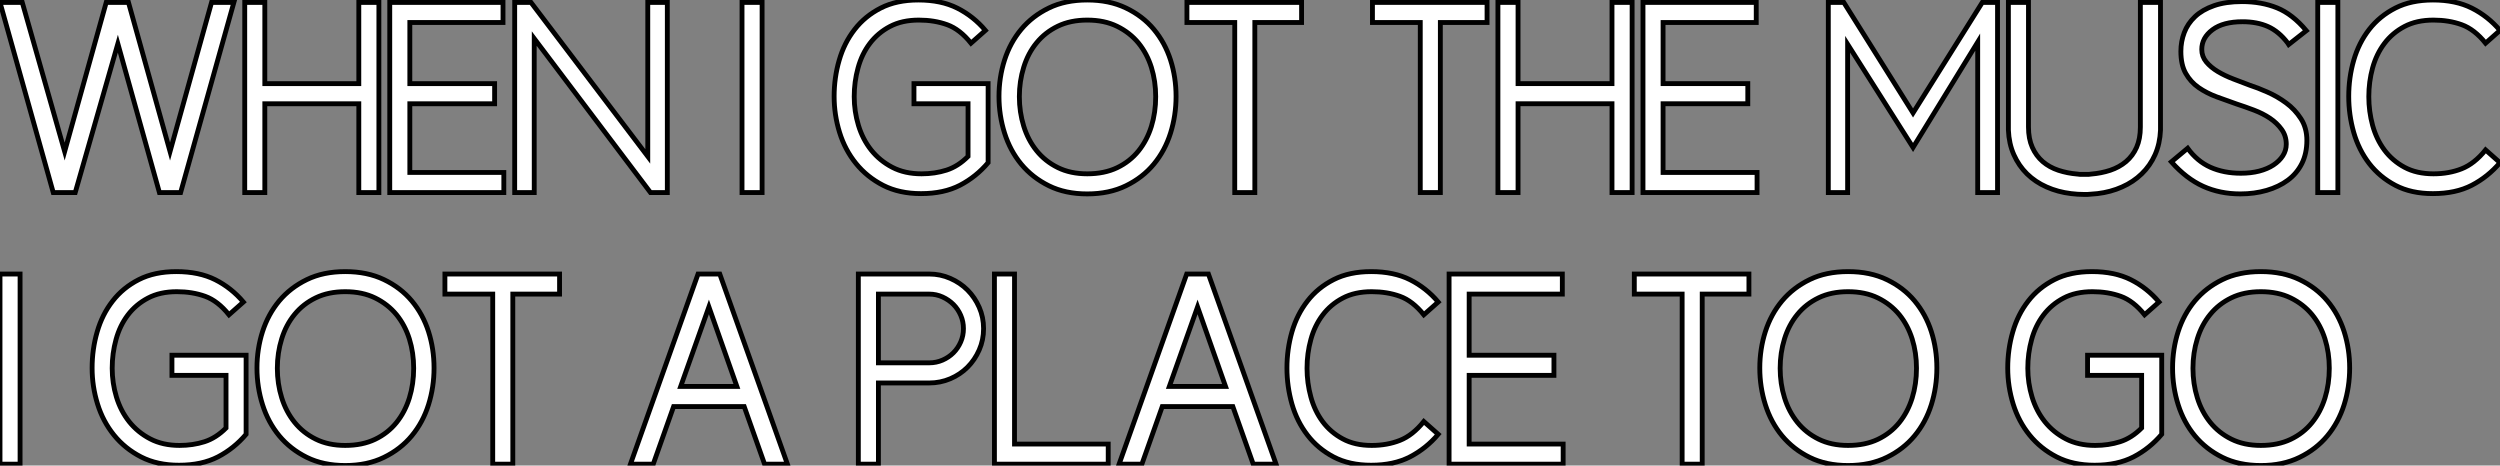<?xml version="1.0" standalone="no"?>
<svg xmlns="http://www.w3.org/2000/svg" viewBox="-0.12 1.3 515.458 95.98"><rect x="-0.12" y="1.3" width="515.458" height="95.98" fill="#808080" stroke="none"/><path d="M49.34-39.20L38.36 0L33.99 0L25.42-30.69L16.63 0L12.10 0L1.12-39.20L5.71-39.20L14.45-8.46L23.02-39.20L27.61-39.20L36.18-8.46L44.74-39.20L49.34-39.20ZM79.24 0L75.10 0L75.10-18.31L55.72-18.31L55.72 0L51.58 0L51.58-39.20L55.72-39.20L55.72-22.46L75.10-22.46L75.10-39.20L79.24-39.20L79.24 0ZM105 0L81.48 0L81.48-39.20L104.83-39.20L104.83-35.06L85.62-35.06L85.62-22.46L103.10-22.46L103.10-18.31L85.62-18.31L85.62-4.14L105-4.14L105 0ZM138.71 0L135.24 0L111.27-31.75L111.27 0L107.24 0L107.24-39.20L110.60-39.20L134.68-7.45L134.68-39.20L138.71-39.20L138.71 0Z" fill="white" stroke="black" transform="translate(0 0) scale(1 1) translate(-1.24 41)"/><path d="M5.26 0L1.12 0L1.12-39.20L5.26-39.20L5.26 0Z" fill="white" stroke="black" transform="translate(152.992 0) scale(1 1) translate(-1.24 41)"/><path d="M32.87-22.46L32.87-6.16Q30.41-3.25 27.08-1.51Q23.74 0.22 19.04 0.22L19.04 0.22Q14.56 0.22 11.23-1.48Q7.90-3.19 5.63-5.99Q3.36-8.79 2.24-12.40Q1.12-16.02 1.12-19.82L1.12-19.82Q1.12-23.69 2.16-27.27Q3.19-30.86 5.35-33.63Q7.50-36.40 10.75-38.05Q14-39.70 18.48-39.70L18.48-39.70Q23.18-39.70 26.52-38.02Q29.85-36.34 32.31-33.43L32.31-33.43L29.34-30.80Q27.05-33.66 24.42-34.61Q21.78-35.56 18.59-35.56L18.59-35.56Q15.12-35.56 12.63-34.24Q10.14-32.93 8.48-30.74Q6.83-28.56 6.05-25.70Q5.26-22.85 5.26-19.77L5.26-19.77Q5.26-16.74 6.13-13.86Q7-10.98 8.76-8.76Q10.53-6.55 13.10-5.21Q15.68-3.86 19.15-3.86L19.15-3.86Q21.90-3.86 24.28-4.62Q26.66-5.38 28.73-7.45L28.73-7.45L28.73-18.31L17.58-18.31L17.58-22.46L32.87-22.46ZM67.42-19.77L67.42-19.77Q67.42-22.96 66.53-25.82Q65.63-28.67 63.87-30.83Q62.10-32.98 59.47-34.27Q56.84-35.56 53.31-35.56L53.31-35.56Q49.84-35.56 47.24-34.30Q44.63-33.04 42.87-30.88Q41.10-28.73 40.21-25.84Q39.31-22.96 39.31-19.77L39.31-19.77Q39.31-16.58 40.21-13.69Q41.10-10.81 42.87-8.62Q44.63-6.44 47.24-5.15Q49.84-3.86 53.31-3.86L53.31-3.86Q56.84-3.86 59.47-5.12Q62.10-6.38 63.87-8.57Q65.63-10.75 66.53-13.64Q67.42-16.52 67.42-19.77ZM71.62-19.82L71.62-19.82Q71.62-15.90 70.48-12.26Q69.33-8.62 67.03-5.85Q64.74-3.08 61.29-1.40Q57.85 0.28 53.31 0.28L53.31 0.28Q48.78 0.28 45.39-1.40Q42-3.08 39.70-5.85Q37.41-8.62 36.26-12.26Q35.11-15.90 35.11-19.82L35.11-19.82Q35.11-23.74 36.26-27.33Q37.41-30.91 39.70-33.66Q42-36.40 45.39-38.05Q48.78-39.70 53.31-39.70L53.31-39.70Q57.85-39.70 61.29-38.05Q64.74-36.40 67.03-33.66Q69.33-30.91 70.48-27.33Q71.62-23.74 71.62-19.82ZM97.50-35.06L87.86-35.06L87.86 0L83.72 0L83.72-35.06L73.86-35.06L73.86-39.20L97.50-39.20L97.50-35.06Z" fill="white" stroke="black" transform="translate(171.984 0) scale(1 1) translate(-1.24 41)"/><path d="M24.75-35.06L15.12-35.06L15.12 0L10.98 0L10.98-35.06L1.12-35.06L1.12-39.20L24.75-39.20L24.75-35.06ZM54.66 0L50.51 0L50.51-18.31L31.14-18.31L31.14 0L26.99 0L26.99-39.20L31.14-39.20L31.14-22.46L50.51-22.46L50.51-39.20L54.66-39.20L54.66 0ZM80.42 0L56.90 0L56.90-39.20L80.25-39.20L80.25-35.06L61.04-35.06L61.04-22.46L78.51-22.46L78.51-18.31L61.04-18.31L61.04-4.14L80.42-4.14L80.42 0Z" fill="white" stroke="black" transform="translate(282.976 0) scale(1 1) translate(-1.24 41)"/><path d="M36.01 0L31.92 0L31.92-31.02L18.59-9.30L5.10-30.58L5.10 0L1.12 0L1.12-39.20L4.31-39.20L18.59-16.41L32.87-39.20L36.01-39.20L36.01 0ZM53.98 0.39L53.87 0.39Q52.53 0.39 51.18 0.22L51.18 0.22Q48.44-0.11 46.12-1.15Q43.79-2.18 42.08-3.86Q40.38-5.54 39.37-7.81Q38.36-10.08 38.25-12.88L38.25-12.88L38.25-13.55L38.25-39.20L42.39-39.20L42.39-13.50Q42.39-11.09 43.18-9.32Q43.96-7.56 45.33-6.38Q46.70-5.21 48.55-4.59Q50.40-3.98 52.47-3.81L52.47-3.81Q52.75-3.75 52.98-3.75Q53.20-3.75 53.48-3.75L53.48-3.75L53.87-3.75L53.98-3.75L54.38-3.75Q54.66-3.75 54.85-3.75Q55.05-3.75 55.33-3.81L55.33-3.81Q57.40-3.98 59.25-4.59Q61.10-5.21 62.50-6.38Q63.90-7.56 64.68-9.32Q65.46-11.09 65.46-13.50L65.46-13.50L65.46-39.20L69.61-39.20L69.61-13.55L69.61-12.88Q69.50-10.08 68.49-7.81Q67.48-5.54 65.74-3.86Q64.01-2.18 61.68-1.15Q59.36-0.11 56.62 0.22L56.62 0.22L54.54 0.39L53.98 0.39ZM96.04-30.52L95.82-30.86Q94.02-33.21 91.78-34.22Q89.54-35.22 86.52-35.22L86.52-35.22Q82.54-35.22 80.33-33.57Q78.12-31.92 78.12-29.51L78.12-29.51Q78.12-28.06 79.04-26.94Q79.97-25.82 81.42-24.95Q82.88-24.08 84.64-23.41Q86.41-22.74 88.03-22.12L88.03-22.12Q89.60-21.62 91.64-20.72Q93.69-19.82 95.51-18.48Q97.33-17.14 98.56-15.23Q99.79-13.33 99.79-10.75L99.79-10.75Q99.79-8.06 98.76-5.99Q97.72-3.92 95.87-2.55Q94.02-1.18 91.50-0.45Q88.98 0.28 86.07 0.28L86.07 0.28Q81.87 0.28 78.40-1.29Q74.93-2.86 71.85-6.33L71.85-6.33L75.21-9.13Q77.17-6.44 79.91-5.21Q82.66-3.98 86.18-3.98L86.18-3.98Q88.26-3.98 89.96-4.42Q91.67-4.87 92.90-5.68Q94.14-6.50 94.84-7.59Q95.54-8.68 95.54-9.97L95.54-9.97Q95.54-11.70 94.58-13.02Q93.63-14.34 92.18-15.32Q90.72-16.30 88.87-17.00Q87.02-17.70 85.29-18.26L85.29-18.26Q83.22-18.98 81.17-19.74Q79.13-20.50 77.48-21.64Q75.82-22.79 74.82-24.56Q73.81-26.32 73.81-29.12L73.81-29.12Q73.81-31.14 74.51-32.98Q75.21-34.83 76.72-36.26Q78.23-37.69 80.64-38.53Q83.05-39.37 86.41-39.37L86.41-39.37Q90.44-39.37 93.63-38.08Q96.82-36.79 99.68-33.38L99.68-33.38L96.04-30.52ZM106.18 0L102.03 0L102.03-39.20L106.18-39.20L106.18 0ZM108.42-19.82L108.42-19.82Q108.42-23.69 109.45-27.27Q110.49-30.86 112.64-33.63Q114.80-36.40 118.05-38.05Q121.30-39.70 125.78-39.70L125.78-39.70Q130.48-39.70 133.81-38.02Q137.14-36.34 139.61-33.43L139.61-33.43L136.64-30.80Q134.34-33.66 131.71-34.61Q129.08-35.56 125.89-35.56L125.89-35.56Q122.42-35.56 119.92-34.24Q117.43-32.93 115.78-30.74Q114.13-28.56 113.34-25.70Q112.56-22.85 112.56-19.77L112.56-19.77Q112.56-16.74 113.34-13.86Q114.13-10.98 115.78-8.76Q117.43-6.55 119.92-5.21Q122.42-3.86 125.89-3.86L125.89-3.86Q129.08-3.86 131.71-4.90Q134.34-5.94 136.64-8.79L136.64-8.79L139.61-6.16Q137.14-3.25 133.81-1.51Q130.48 0.22 125.78 0.22L125.78 0.22Q121.30 0.22 118.05-1.48Q114.80-3.19 112.64-5.99Q110.49-8.79 109.45-12.40Q108.42-16.02 108.42-19.82Z" fill="white" stroke="black" transform="translate(376.968 0) scale(1 1) translate(-1.24 41)"/><path d="M5.26 0L1.12 0L1.12-39.20L5.26-39.20L5.26 0Z" fill="white" stroke="black" transform="translate(0 56) scale(1 1) translate(-1.24 41)"/><path d="M32.87-22.46L32.87-6.16Q30.41-3.25 27.08-1.51Q23.74 0.22 19.04 0.22L19.04 0.22Q14.56 0.22 11.23-1.48Q7.90-3.19 5.63-5.99Q3.36-8.79 2.24-12.40Q1.12-16.02 1.12-19.82L1.12-19.82Q1.12-23.69 2.16-27.27Q3.19-30.86 5.35-33.63Q7.50-36.40 10.75-38.05Q14-39.70 18.48-39.70L18.48-39.70Q23.18-39.70 26.52-38.02Q29.85-36.34 32.31-33.43L32.31-33.43L29.34-30.80Q27.05-33.66 24.42-34.61Q21.78-35.56 18.59-35.56L18.59-35.56Q15.12-35.56 12.63-34.24Q10.14-32.93 8.48-30.74Q6.83-28.56 6.05-25.70Q5.26-22.85 5.26-19.77L5.26-19.77Q5.26-16.74 6.13-13.86Q7-10.98 8.76-8.76Q10.53-6.55 13.10-5.21Q15.68-3.86 19.15-3.86L19.15-3.86Q21.90-3.86 24.28-4.62Q26.66-5.38 28.73-7.45L28.73-7.45L28.73-18.31L17.58-18.31L17.58-22.46L32.87-22.46ZM67.42-19.77L67.42-19.77Q67.42-22.96 66.53-25.82Q65.63-28.67 63.87-30.83Q62.10-32.98 59.47-34.27Q56.84-35.56 53.31-35.56L53.31-35.56Q49.84-35.56 47.24-34.30Q44.63-33.04 42.87-30.88Q41.10-28.73 40.21-25.84Q39.31-22.96 39.31-19.77L39.31-19.77Q39.31-16.58 40.21-13.69Q41.10-10.81 42.87-8.62Q44.63-6.44 47.24-5.15Q49.84-3.86 53.31-3.86L53.31-3.86Q56.84-3.86 59.47-5.12Q62.10-6.38 63.87-8.57Q65.63-10.75 66.53-13.64Q67.42-16.52 67.42-19.77ZM71.62-19.82L71.62-19.82Q71.62-15.90 70.48-12.26Q69.33-8.62 67.03-5.85Q64.74-3.08 61.29-1.40Q57.85 0.28 53.31 0.28L53.31 0.28Q48.78 0.28 45.39-1.40Q42-3.08 39.70-5.85Q37.41-8.62 36.26-12.26Q35.11-15.90 35.11-19.82L35.11-19.82Q35.11-23.74 36.26-27.33Q37.41-30.91 39.70-33.66Q42-36.40 45.39-38.05Q48.78-39.70 53.31-39.70L53.31-39.70Q57.85-39.70 61.29-38.05Q64.74-36.40 67.03-33.66Q69.33-30.91 70.48-27.33Q71.62-23.74 71.62-19.82ZM97.50-35.06L87.86-35.06L87.86 0L83.72 0L83.72-35.06L73.86-35.06L73.86-39.20L97.50-39.20L97.50-35.06Z" fill="white" stroke="black" transform="translate(18.992 56) scale(1 1) translate(-1.24 41)"/><path d="M28.78 0L24.58-11.87L10.02-11.87L5.82 0L1.12 0L15.06-39.20L19.54-39.20L33.49 0L28.78 0ZM17.30-32.42L11.48-16.02L23.07-16.02L17.30-32.42Z" fill="white" stroke="black" transform="translate(129.984 56) scale(1 1) translate(-1.24 41)"/><path d="M15.74-16.74L5.26-16.74L5.26 0L1.12 0L1.12-39.20L15.74-39.20Q18.03-39.20 20.08-38.30Q22.12-37.41 23.63-35.90Q25.14-34.38 26.04-32.34Q26.94-30.30 26.94-27.94L26.94-27.94Q26.94-25.59 26.04-23.55Q25.14-21.50 23.63-19.99Q22.12-18.48 20.08-17.61Q18.03-16.74 15.74-16.74L15.74-16.74ZM5.26-35.06L5.26-20.89L15.74-20.89Q17.19-20.89 18.48-21.45Q19.77-22.01 20.72-22.96Q21.67-23.91 22.23-25.20Q22.79-26.49 22.79-27.94L22.79-27.94Q22.79-29.40 22.23-30.69Q21.67-31.98 20.72-32.93Q19.77-33.88 18.48-34.47Q17.19-35.06 15.74-35.06L15.74-35.06L5.26-35.06ZM52.64 0L29.18 0L29.18-39.20L33.32-39.20L33.32-4.14L52.64-4.14L52.64 0ZM82.54 0L78.34-11.87L63.78-11.87L59.58 0L54.88 0L68.82-39.20L73.30-39.20L87.25 0L82.54 0ZM71.06-32.42L65.24-16.02L76.83-16.02L71.06-32.42ZM89.49-19.82L89.49-19.82Q89.49-23.69 90.52-27.27Q91.56-30.86 93.72-33.63Q95.87-36.40 99.12-38.05Q102.37-39.70 106.85-39.70L106.85-39.70Q111.55-39.70 114.88-38.02Q118.22-36.34 120.68-33.43L120.68-33.43L117.71-30.80Q115.42-33.66 112.78-34.61Q110.15-35.56 106.96-35.56L106.96-35.56Q103.49-35.56 101.00-34.24Q98.50-32.93 96.85-30.74Q95.20-28.56 94.42-25.70Q93.63-22.85 93.63-19.77L93.63-19.77Q93.63-16.74 94.42-13.86Q95.20-10.98 96.85-8.76Q98.50-6.55 101.00-5.21Q103.49-3.86 106.96-3.86L106.96-3.86Q110.15-3.86 112.78-4.90Q115.42-5.94 117.71-8.79L117.71-8.79L120.68-6.16Q118.22-3.25 114.88-1.51Q111.55 0.22 106.85 0.22L106.85 0.22Q102.37 0.22 99.12-1.48Q95.87-3.19 93.72-5.99Q91.56-8.79 90.52-12.40Q89.49-16.02 89.49-19.82ZM146.44 0L122.92 0L122.92-39.20L146.27-39.20L146.27-35.06L127.06-35.06L127.06-22.46L144.54-22.46L144.54-18.31L127.06-18.31L127.06-4.14L146.44-4.14L146.44 0Z" fill="white" stroke="black" transform="translate(176.976 56) scale(1 1) translate(-1.24 41)"/><path d="M24.75-35.06L15.12-35.06L15.12 0L10.98 0L10.98-35.06L1.12-35.06L1.12-39.20L24.75-39.20L24.75-35.06ZM59.30-19.77L59.30-19.77Q59.30-22.96 58.41-25.82Q57.51-28.67 55.75-30.83Q53.98-32.98 51.35-34.27Q48.72-35.56 45.19-35.56L45.19-35.56Q41.72-35.56 39.12-34.30Q36.51-33.04 34.75-30.88Q32.98-28.73 32.09-25.84Q31.19-22.96 31.19-19.77L31.19-19.77Q31.19-16.58 32.09-13.69Q32.98-10.81 34.75-8.62Q36.51-6.44 39.12-5.15Q41.72-3.86 45.19-3.86L45.19-3.86Q48.72-3.86 51.35-5.12Q53.98-6.38 55.75-8.57Q57.51-10.75 58.41-13.64Q59.30-16.52 59.30-19.77ZM63.50-19.82L63.50-19.82Q63.50-15.90 62.36-12.26Q61.21-8.62 58.91-5.85Q56.62-3.08 53.17-1.40Q49.73 0.28 45.19 0.28L45.19 0.28Q40.66 0.28 37.27-1.40Q33.88-3.08 31.58-5.85Q29.29-8.62 28.14-12.26Q26.99-15.90 26.99-19.82L26.99-19.82Q26.99-23.74 28.14-27.33Q29.29-30.91 31.58-33.66Q33.88-36.40 37.27-38.05Q40.66-39.70 45.19-39.70L45.19-39.70Q49.73-39.70 53.17-38.05Q56.62-36.40 58.91-33.66Q61.21-30.91 62.36-27.33Q63.50-23.74 63.50-19.82Z" fill="white" stroke="black" transform="translate(336.968 56) scale(1 1) translate(-1.24 41)"/><path d="M32.87-22.46L32.87-6.16Q30.41-3.25 27.08-1.51Q23.74 0.22 19.04 0.22L19.04 0.22Q14.56 0.22 11.23-1.48Q7.90-3.19 5.63-5.99Q3.36-8.79 2.24-12.40Q1.12-16.02 1.12-19.82L1.12-19.82Q1.12-23.69 2.16-27.27Q3.19-30.86 5.35-33.63Q7.50-36.40 10.75-38.05Q14-39.70 18.48-39.70L18.48-39.70Q23.18-39.70 26.52-38.02Q29.85-36.34 32.31-33.43L32.31-33.43L29.34-30.80Q27.05-33.66 24.42-34.61Q21.78-35.56 18.59-35.56L18.59-35.56Q15.12-35.56 12.63-34.24Q10.14-32.93 8.48-30.74Q6.83-28.56 6.05-25.70Q5.26-22.85 5.26-19.77L5.26-19.77Q5.26-16.74 6.13-13.86Q7-10.98 8.76-8.76Q10.53-6.55 13.10-5.21Q15.68-3.86 19.15-3.86L19.15-3.86Q21.90-3.86 24.28-4.62Q26.66-5.38 28.73-7.45L28.73-7.45L28.73-18.31L17.58-18.31L17.58-22.46L32.87-22.46ZM67.42-19.77L67.42-19.77Q67.42-22.96 66.53-25.82Q65.63-28.67 63.87-30.83Q62.10-32.98 59.47-34.27Q56.84-35.56 53.31-35.56L53.31-35.56Q49.84-35.56 47.24-34.30Q44.63-33.04 42.87-30.88Q41.10-28.73 40.21-25.84Q39.31-22.96 39.31-19.77L39.31-19.77Q39.31-16.58 40.21-13.69Q41.10-10.81 42.87-8.62Q44.63-6.44 47.24-5.15Q49.84-3.86 53.31-3.86L53.31-3.86Q56.84-3.86 59.47-5.12Q62.10-6.38 63.87-8.57Q65.63-10.75 66.53-13.64Q67.42-16.52 67.42-19.77ZM71.62-19.82L71.62-19.82Q71.62-15.90 70.48-12.26Q69.33-8.62 67.03-5.85Q64.74-3.08 61.29-1.40Q57.85 0.28 53.31 0.28L53.31 0.28Q48.78 0.28 45.39-1.40Q42-3.08 39.70-5.85Q37.41-8.62 36.26-12.26Q35.11-15.90 35.11-19.82L35.11-19.82Q35.11-23.74 36.26-27.33Q37.41-30.91 39.70-33.66Q42-36.40 45.39-38.05Q48.78-39.70 53.31-39.70L53.31-39.70Q57.85-39.70 61.29-38.05Q64.74-36.40 67.03-33.66Q69.33-30.91 70.48-27.33Q71.62-23.74 71.62-19.82Z" fill="white" stroke="black" transform="translate(413.96 56) scale(1 1) translate(-1.24 41)"/></svg>